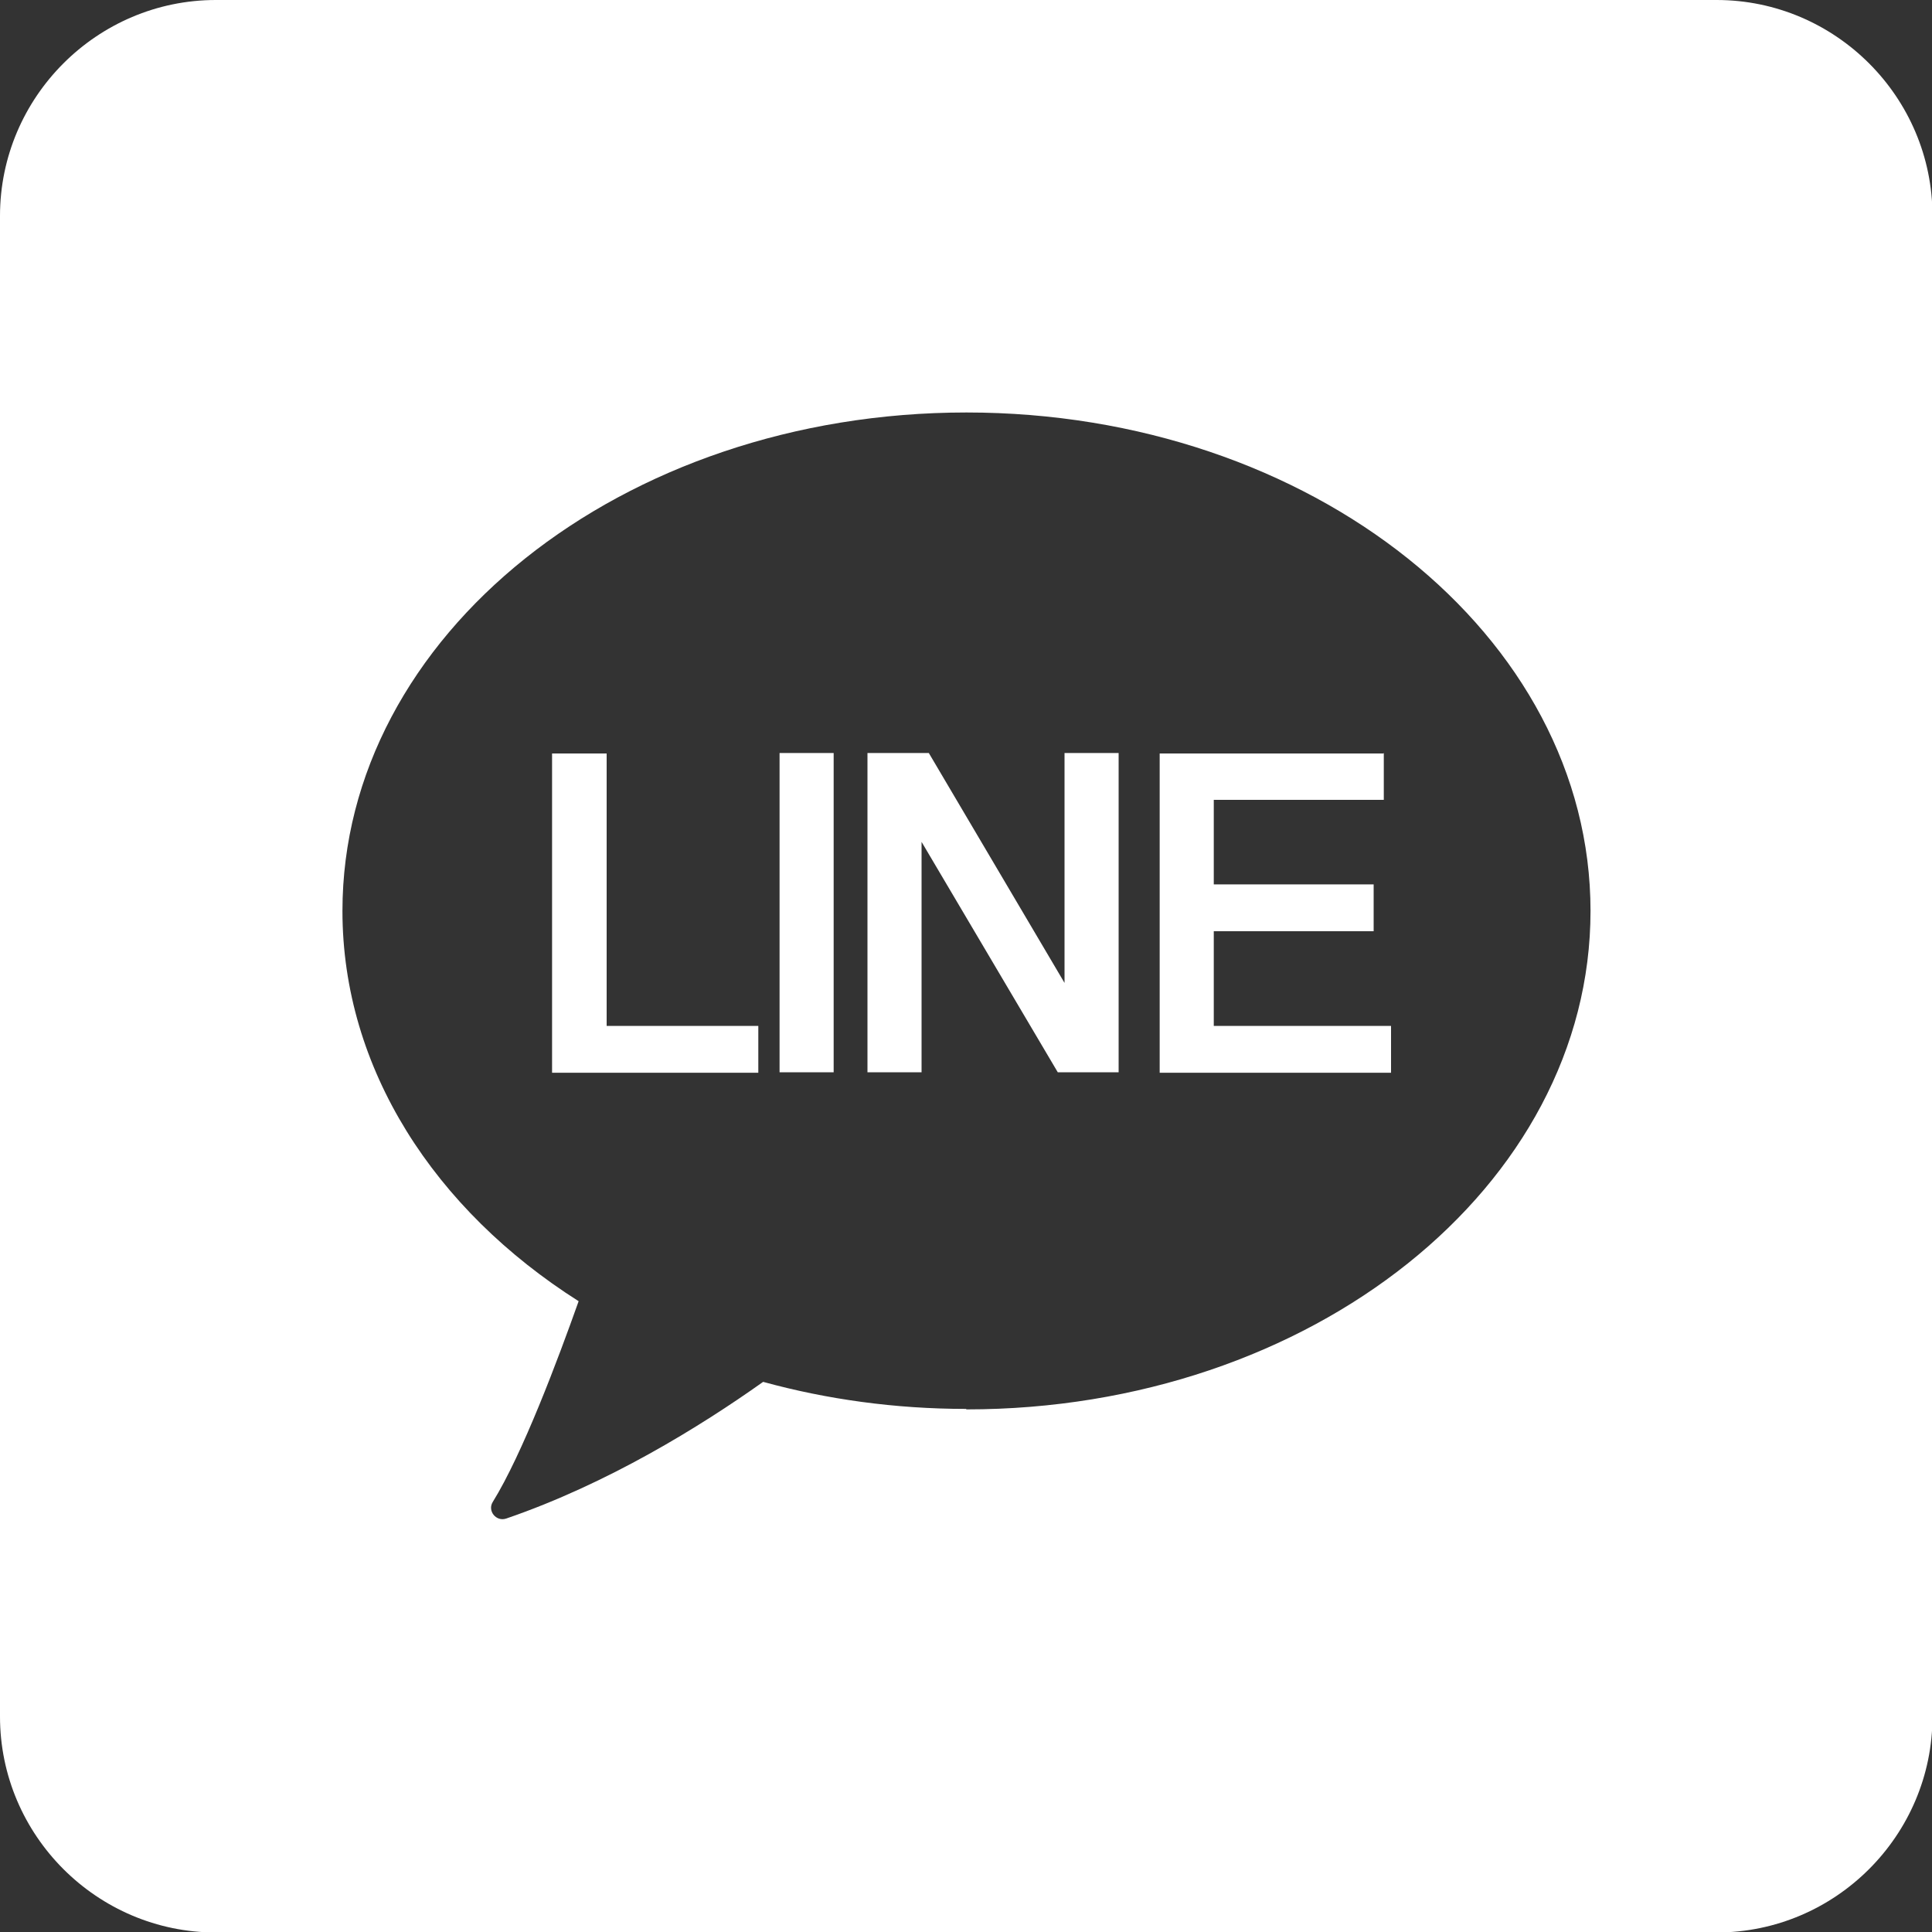 <svg id="Layer_1" data-name="Layer 1" xmlns="http://www.w3.org/2000/svg" viewBox="0 0 40 40"><rect x="0" y="0" width="40" height="40" fill="#333333" stroke="none"/><defs><style>.cls-1{fill:#fff;stroke-width:0}</style></defs><path class="cls-1" d="M35.53 0H4.47C2.01 0 0 2.01 0 4.47v31.07c0 2.46 2.01 4.47 4.47 4.47h31.07c2.46 0 4.47-2.01 4.47-4.47V4.47C40.01 2.01 38 0 35.54 0zM20 29.17c-1.47 0-2.89-.2-4.2-.56-1.31.93-3.22 2.11-5.32 2.83-.21.07-.39-.16-.28-.34.62-1 1.35-2.95 1.78-4.16-2.98-1.89-4.89-4.81-4.89-8.08 0-5.7 5.78-10.32 12.92-10.32s12.92 4.62 12.92 10.32-5.78 10.32-12.92 10.32z"/><path class="cls-1" d="M28.65 15.59v.97h-3.52v1.75h3.31v.97h-3.31v1.96h3.67v.97h-4.79V15.6h4.63zM19.23 15.59l2.81 4.76v-4.76h1.12v6.61H21.9l-2.82-4.77v4.77h-1.12v-6.61h1.27zM17.26 15.59v6.61h-1.12v-6.61h1.12zM12.56 15.59v5.65h3.14v.97h-4.27V15.6h1.13z"/></svg>